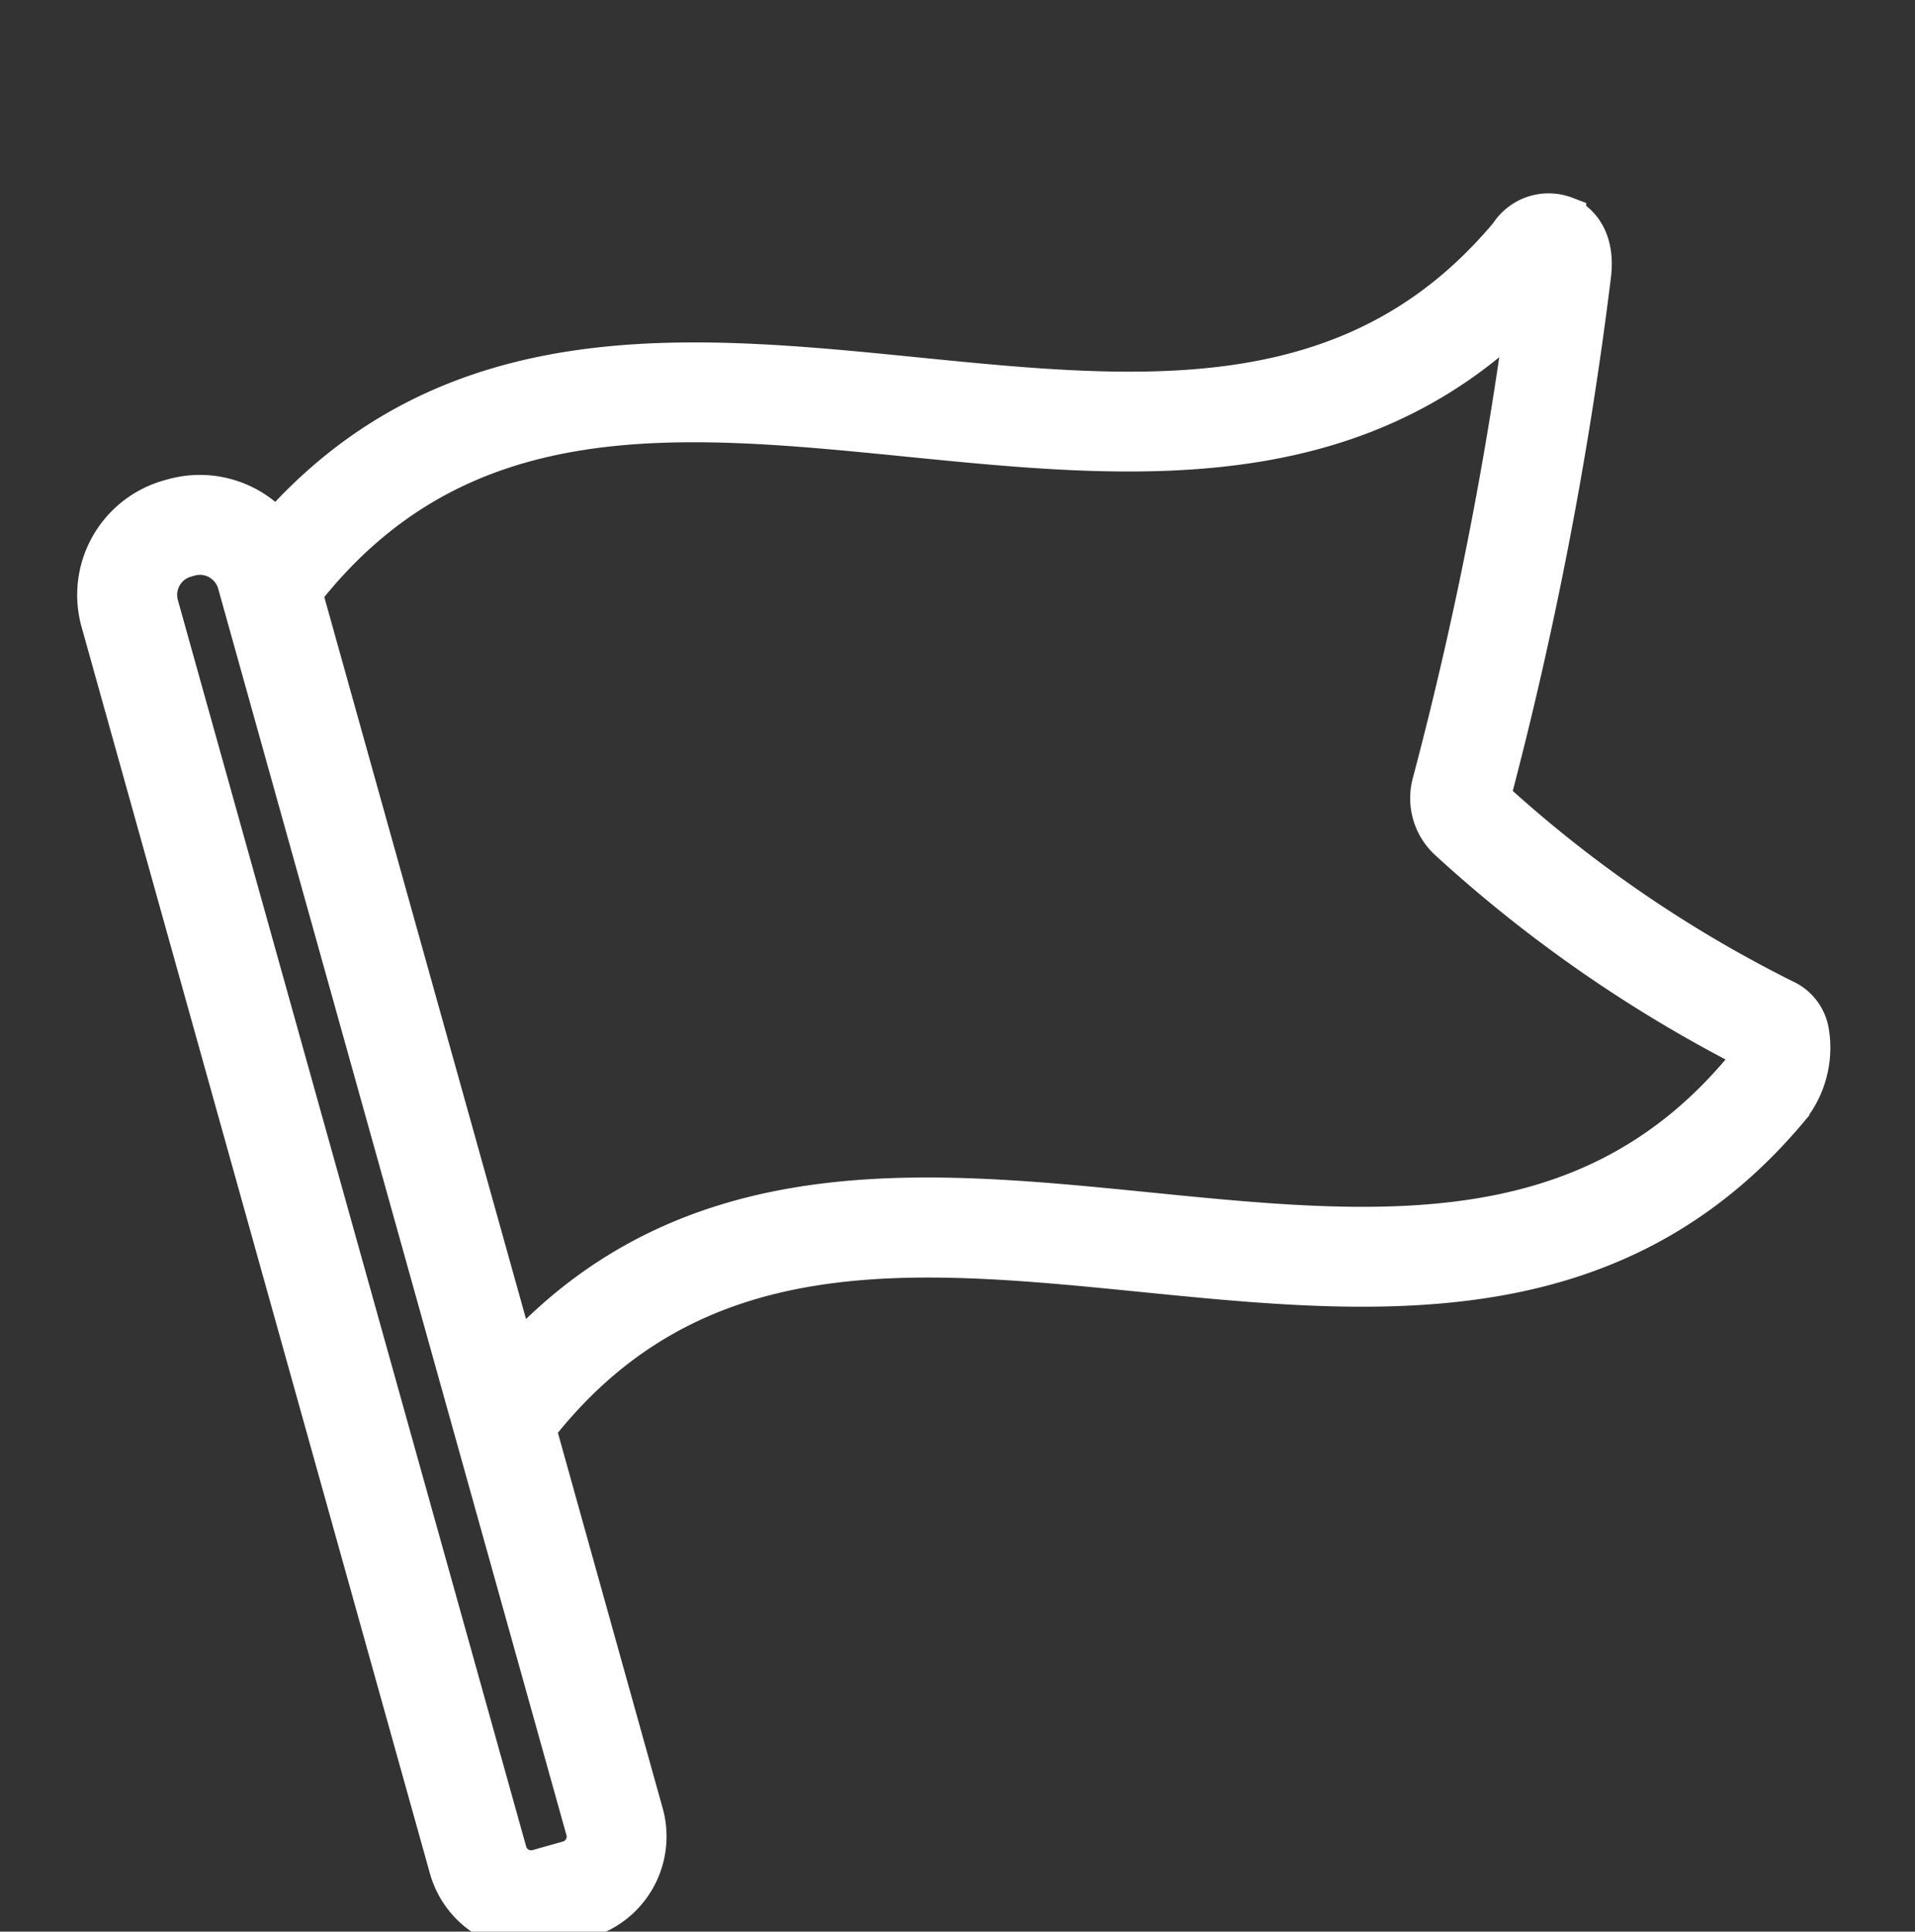 <svg xmlns="http://www.w3.org/2000/svg" xmlns:xlink="http://www.w3.org/1999/xlink" width="89.231" height="90" viewBox="0 0 89.231 90">
  <rect x="0" y="0" width="89.231" height="90" fill="#333333" stroke="none"/>
  <defs>
    <clipPath id="clip-path">
      <rect id="長方形_68" data-name="長方形 68" width="89.231" height="90" transform="translate(0.429 0.484)" fill="#fff" stroke="#707070" stroke-width="1"/>
    </clipPath>
  </defs>
  <g id="マスクグループ_1" data-name="マスクグループ 1" transform="translate(-0.429 -0.484)" clip-path="url(#clip-path)">
    <g id="Page-1" transform="translate(5.025 10.494)">
      <g id="_037---Waypoint-Flag" data-name="037---Waypoint-Flag" transform="translate(0 0)">
        <path id="Shape" d="M78.533,37.581a59.672,59.672,0,0,1-13.76-9.454,182.786,182.786,0,0,0,4.7-24.361c.238-1.914-.828-2.532-1.159-2.676a2.1,2.1,0,0,0-2.523.837C58.517,10.632,48.552,9.638,38,8.581,27.368,7.518,16.4,6.439,8.265,15.775A4.545,4.545,0,0,0,3.5,14.237l-.183.051A4.544,4.544,0,0,0,.168,19.881L16.4,77.96a3.888,3.888,0,0,0,4.8,2.7l1.42-.4h0a3.9,3.9,0,0,0,2.7-4.8L20.3,57.477c7.32-9.413,17.521-8.416,28.314-7.338s21.917,2.188,30.1-7.595l0-.005a4.443,4.443,0,0,0,.907-3.566,1.954,1.954,0,0,0-1.086-1.392ZM22.648,77.123a1.225,1.225,0,0,1-.744.585l-1.42.4a1.238,1.238,0,0,1-1.524-.859L2.728,19.165a1.884,1.884,0,0,1,1.306-2.317l.182-.051a1.858,1.858,0,0,1,.505-.07A1.886,1.886,0,0,1,6.534,18.1l.144.515v0L14.99,48.366l7.773,27.816A1.232,1.232,0,0,1,22.648,77.123ZM76.665,40.841c-7.277,8.7-17.243,7.707-27.79,6.652-10.506-1.05-21.35-2.134-29.453,6.854L12.16,28.36,9.416,18.539c7.321-9.411,17.521-8.391,28.322-7.313,10.256,1.023,20.843,2.082,28.9-6.261a178.033,178.033,0,0,1-4.43,22.471,2.6,2.6,0,0,0,.775,2.638,63.465,63.465,0,0,0,14.061,9.746A1.989,1.989,0,0,1,76.665,40.841Z" transform="translate(-0.001 -0.953)" fill="#fff" stroke="#fff" stroke-width="2"/>
      </g>
    </g>
  </g>
</svg>
